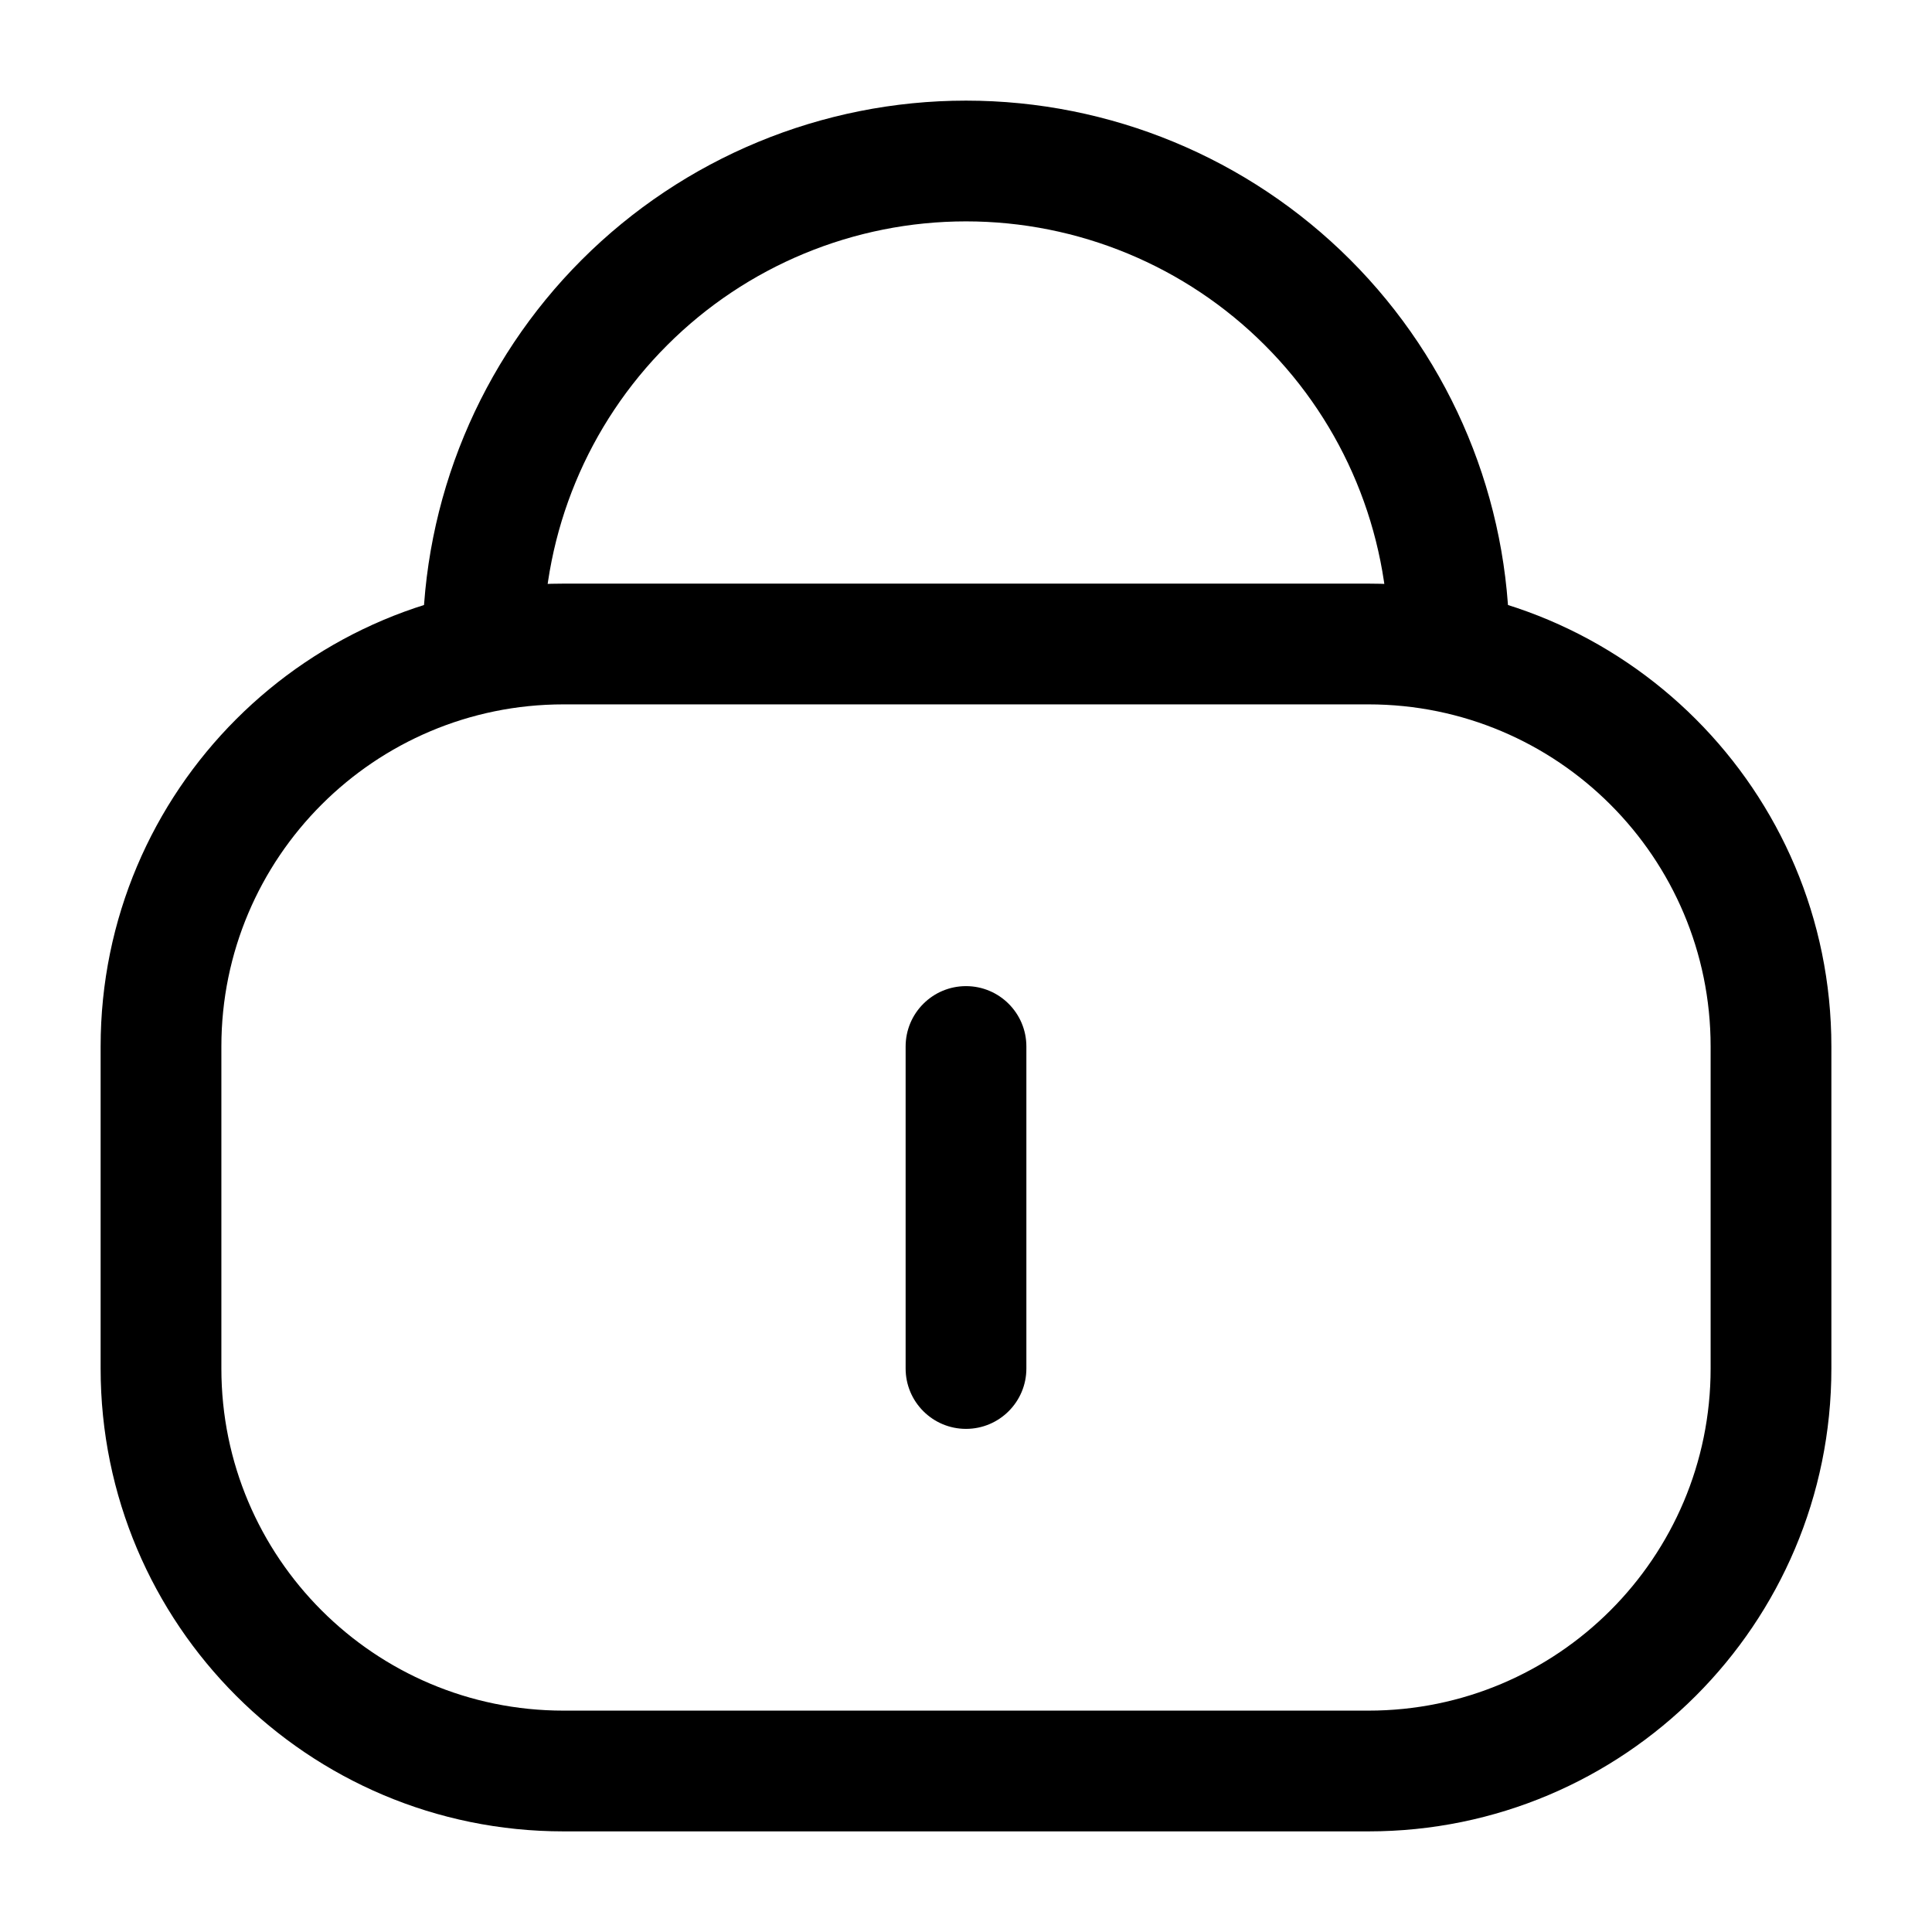 <?xml version="1.0" encoding="utf-8"?><!-- Uploaded to: SVG Repo, www.svgrepo.com, Generator: SVG Repo Mixer Tools -->
<svg width="800px" height="800px" viewBox="0 0 24 24" fill="none" xmlns="http://www.w3.org/2000/svg">
<g id="style=stroke">
<g id="lock-line">
<path id="vector (Stroke)" fill-rule="evenodd" clip-rule="evenodd" d="M7.227 3.227C8.493 1.961 10.21 1.25 12 1.25C13.79 1.25 15.507 1.961 16.773 3.227C18.039 4.493 18.75 6.21 18.75 8C18.75 8.414 18.414 8.75 18 8.75C17.586 8.75 17.25 8.414 17.25 8C17.25 6.608 16.697 5.272 15.712 4.288C14.728 3.303 13.392 2.75 12 2.75C10.608 2.75 9.272 3.303 8.288 4.288C7.303 5.272 6.75 6.608 6.75 8C6.75 8.414 6.414 8.75 6 8.75C5.586 8.75 5.25 8.414 5.25 8C5.25 6.21 5.961 4.493 7.227 3.227Z" fill="#000000"/>
<path id="vector (Stroke)_2" fill-rule="evenodd" clip-rule="evenodd" d="M1.25 13C1.25 9.824 3.824 7.25 7 7.25H17C20.176 7.25 22.75 9.824 22.75 13V17C22.75 20.176 20.176 22.75 17 22.75H7C3.824 22.75 1.25 20.176 1.25 17V13ZM7 8.75C4.653 8.75 2.75 10.653 2.75 13V17C2.75 19.347 4.653 21.25 7 21.25H17C19.347 21.25 21.25 19.347 21.25 17V13C21.25 10.653 19.347 8.75 17 8.75H7Z" fill="#000000"/>
<path id="vector (Stroke)_3" fill-rule="evenodd" clip-rule="evenodd" d="M12 12.25C12.414 12.25 12.75 12.586 12.75 13V17C12.75 17.414 12.414 17.75 12 17.75C11.586 17.75 11.25 17.414 11.25 17V13C11.25 12.586 11.586 12.25 12 12.25Z" fill="#000000"/>
</g>
</g>
</svg>